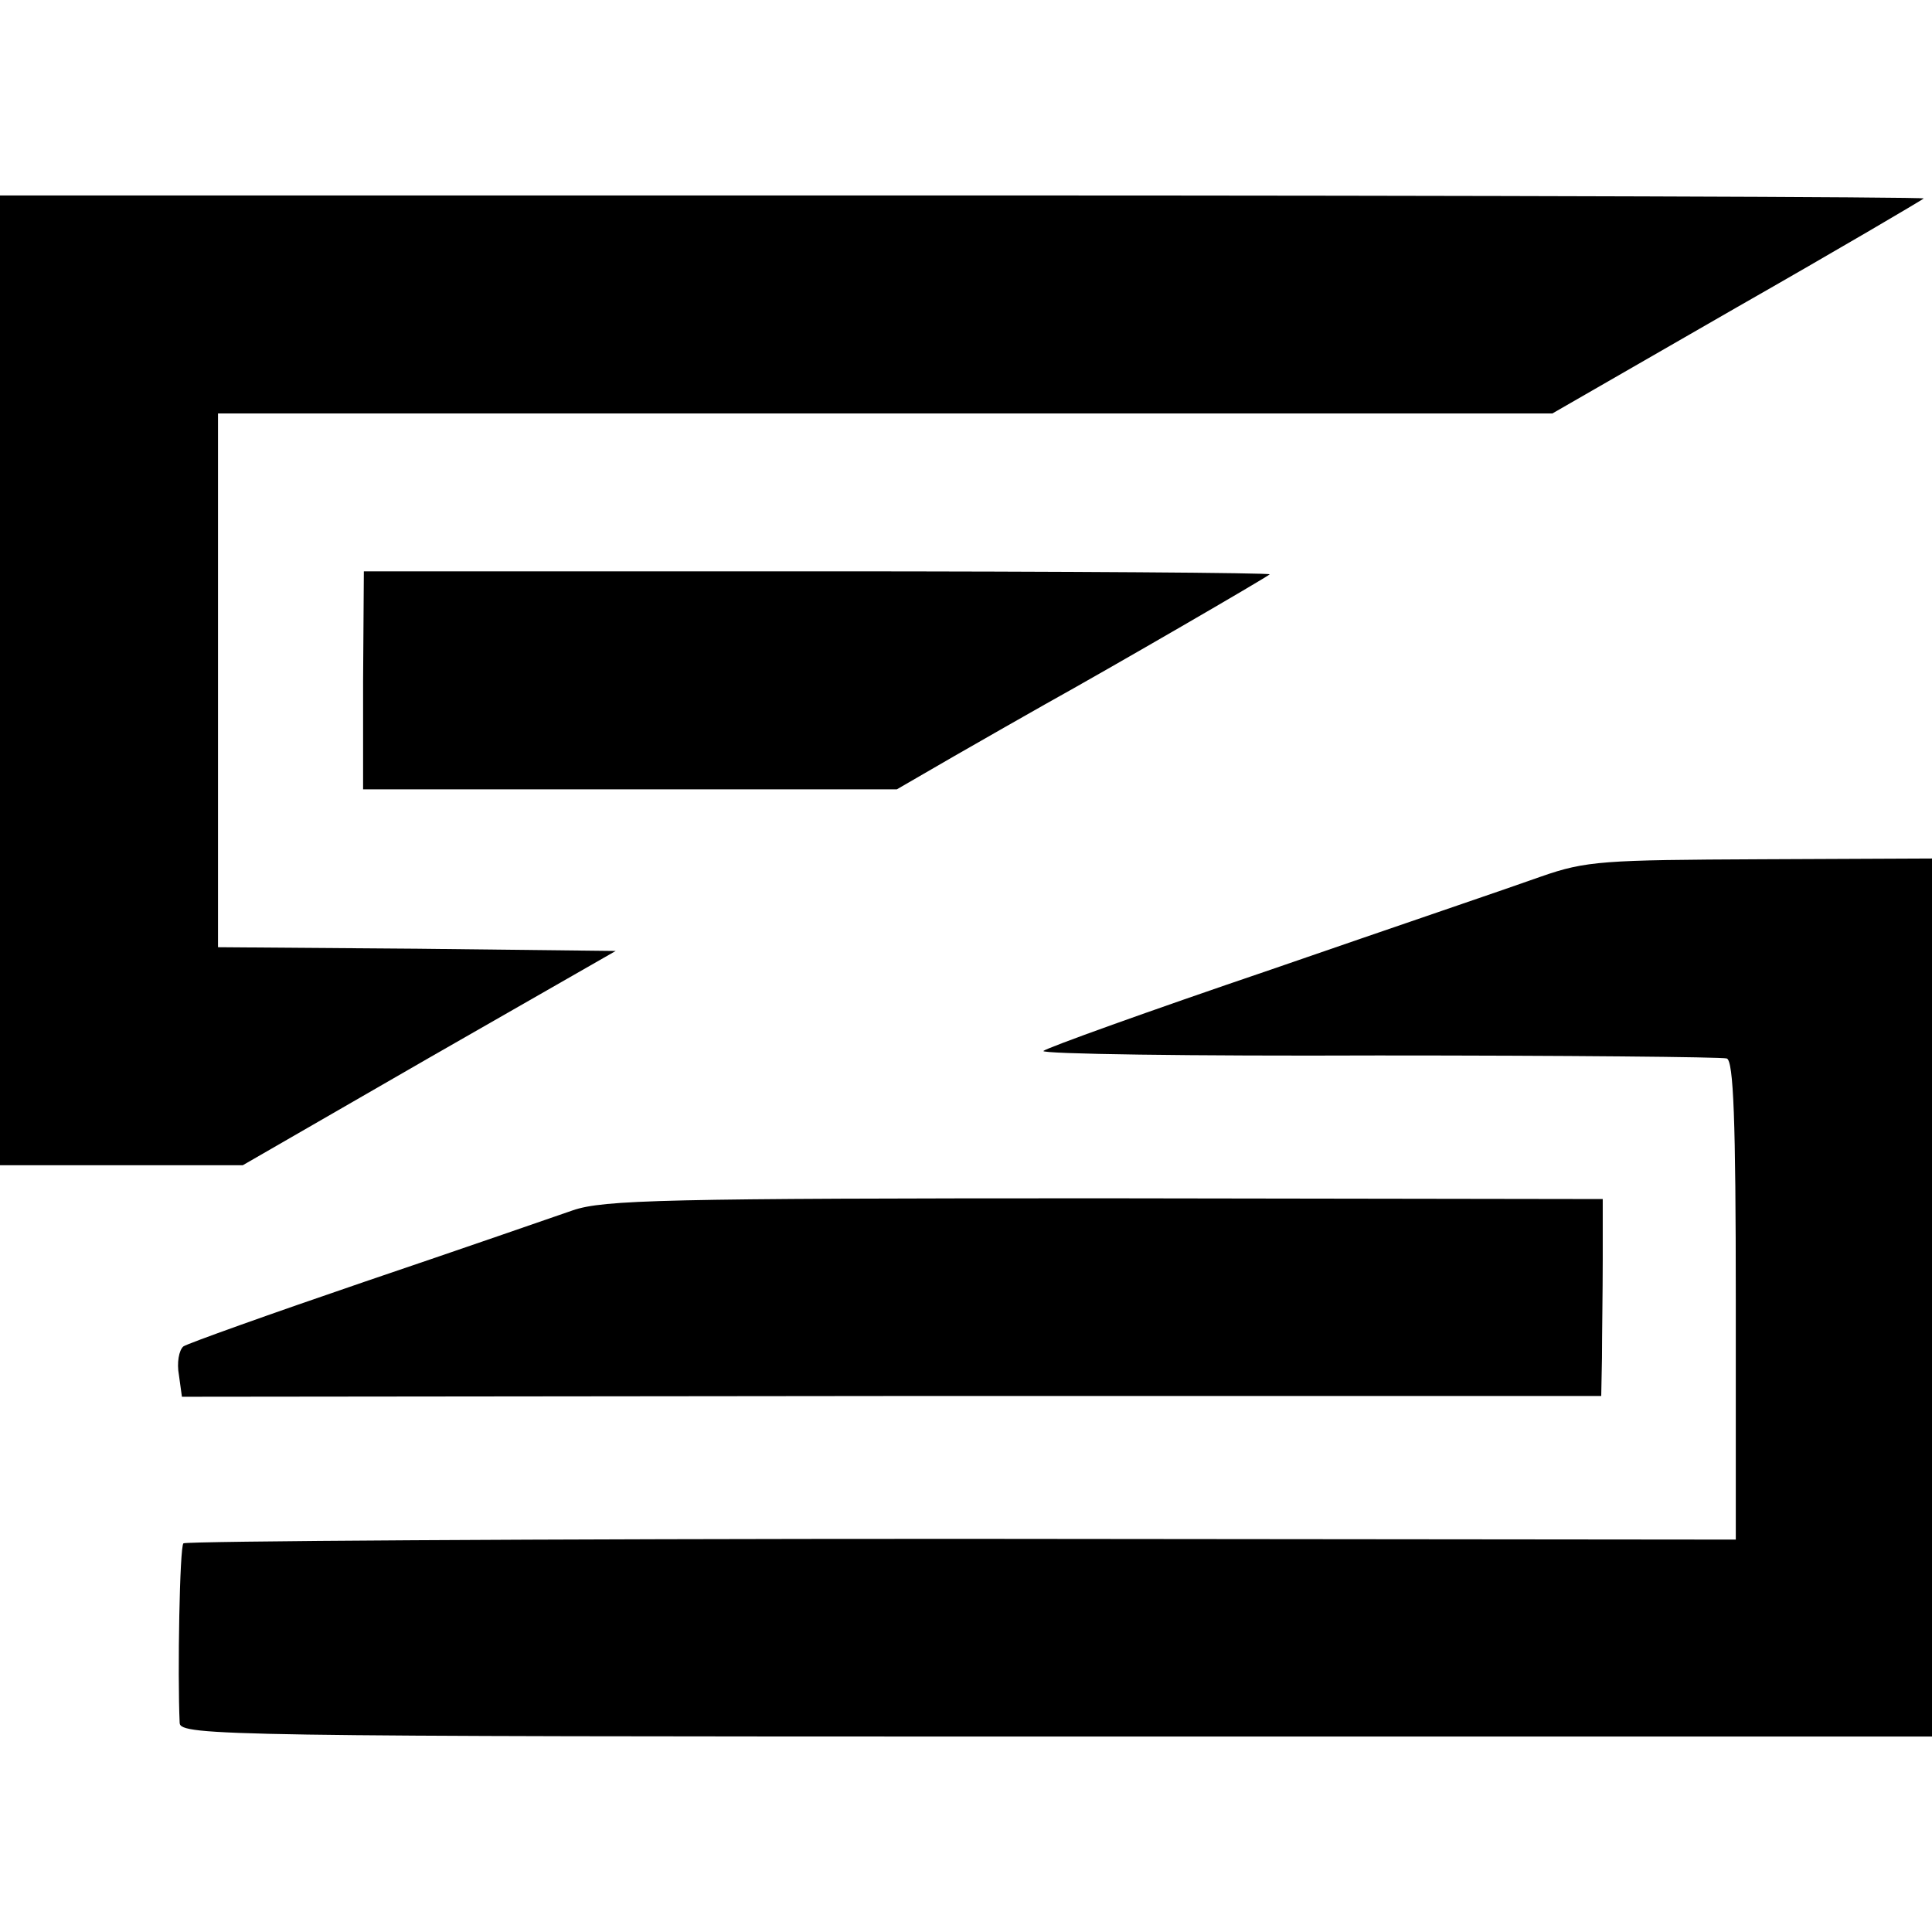 <?xml version="1.0" standalone="no"?>
<!DOCTYPE svg PUBLIC "-//W3C//DTD SVG 20010904//EN"
 "http://www.w3.org/TR/2001/REC-SVG-20010904/DTD/svg10.dtd">
<svg version="1.0" xmlns="http://www.w3.org/2000/svg"
 width="257pt" height="257pt" viewBox="0 0 257 257"
 preserveAspectRatio="xMidYMid meet">
<g transform="translate(0,257) scale(0.1,-0.1)"
fill="#000000" stroke="none">
<path d="M0 1665 l0 -645 161 0 162 0 248 143 248 142 -264 3 -265 2 0 355 0
355 888 0 887 0 245 141 c135 77 247 143 249 145 2 2 -572 4 -1277 4 l-1282 0
0 -645z"/>
<path d="M483 1665 l0 -145 355 0 355 0 76 44 c42 24 96 55 121 69 90 50 295
169 299 173 2 2 -268 4 -601 4 l-604 0 -1 -145z"/>
<path d="M2050 1404 c-36 -13 -198 -68 -360 -124 -162 -55 -298 -104 -302
-108 -4 -4 196 -7 445 -6 249 0 457 -2 464 -4 9 -3 12 -82 12 -322 l0 -318
-1030 1 c-566 0 -1032 -3 -1035 -6 -5 -4 -8 -174 -5 -239 1 -17 63 -18 1166
-18 l1165 0 0 584 0 584 -227 -1 c-210 -1 -233 -2 -293 -23z"/>
<path d="M762 960 c-26 -9 -150 -52 -277 -95 -126 -43 -235 -82 -241 -86 -6
-5 -9 -22 -6 -38 l4 -29 944 1 944 0 1 51 c0 28 1 87 1 131 l0 80 -662 1
c-586 0 -667 -2 -708 -16z"/>
</g>
</svg>
